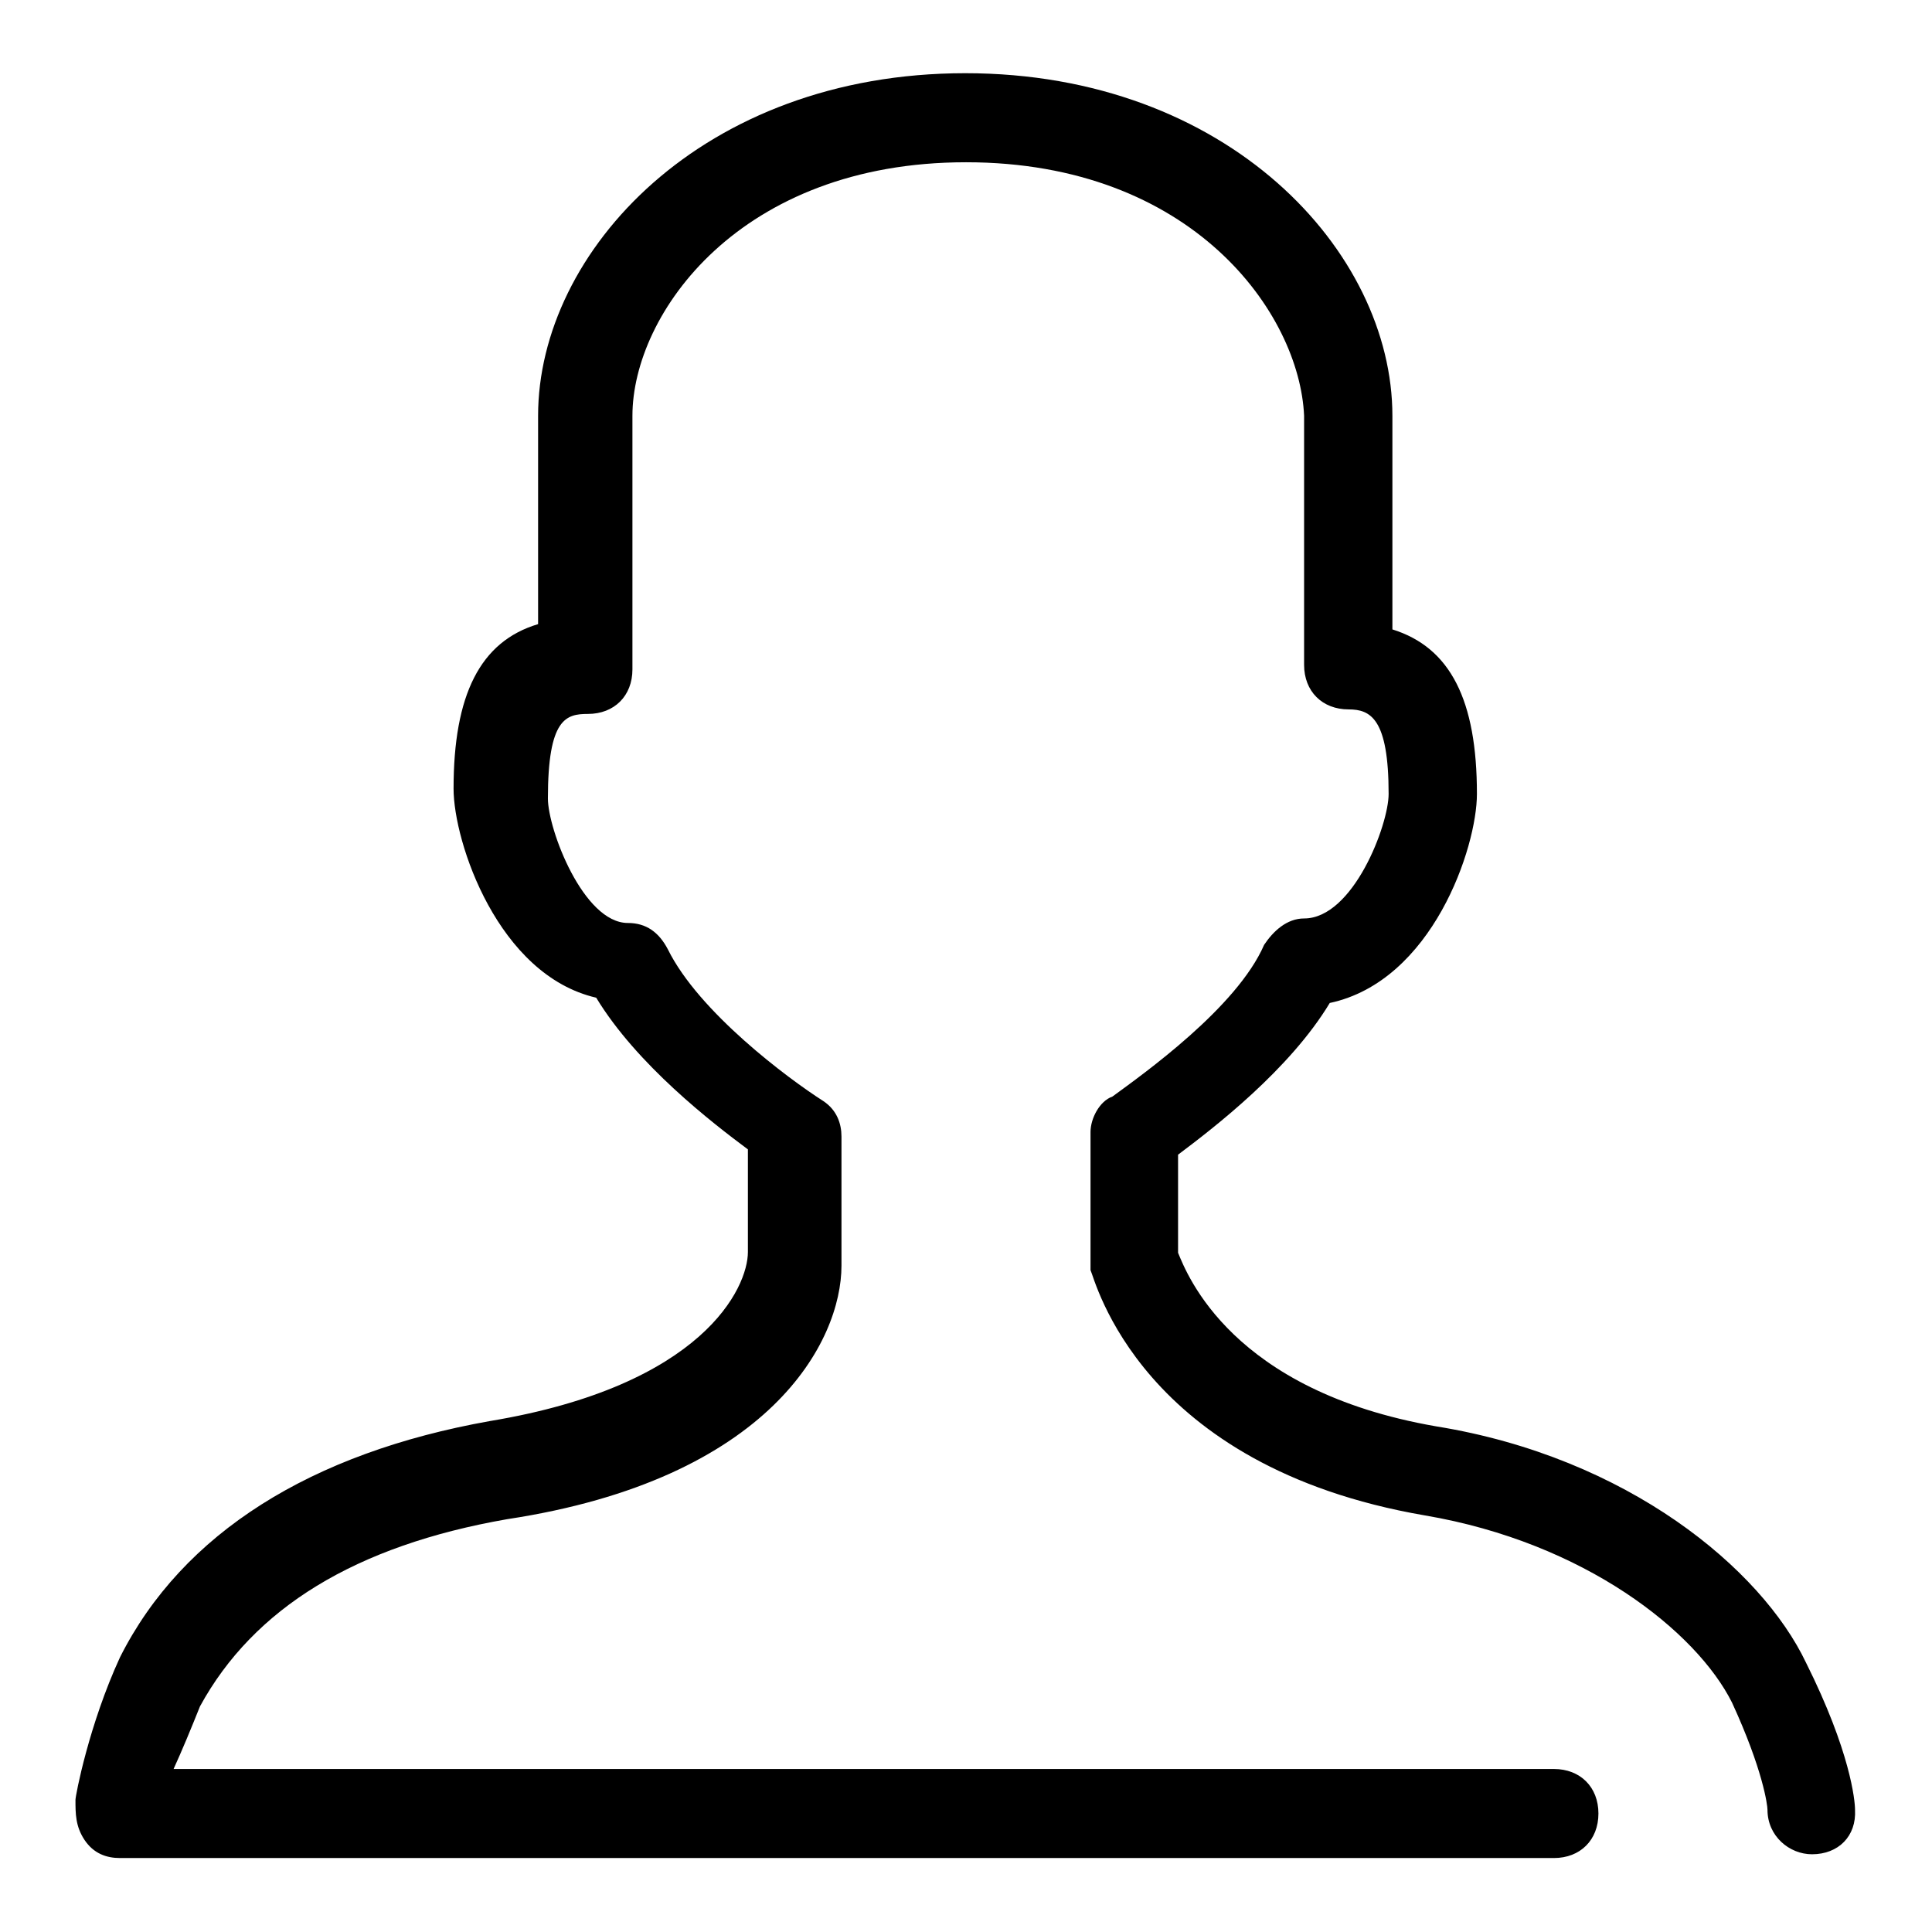 <?xml version="1.0" encoding="utf-8"?>
<!-- Svg Vector Icons : http://www.onlinewebfonts.com/icon -->
<!DOCTYPE svg PUBLIC "-//W3C//DTD SVG 1.1//EN" "http://www.w3.org/Graphics/SVG/1.1/DTD/svg11.dtd">
<svg version="1.1" xmlns="http://www.w3.org/2000/svg" xmlns:xlink="http://www.w3.org/1999/xlink" x="0px" y="0px" viewBox="0 0 256 256" enable-background="new 0 0 256 256" xml:space="preserve">
<g> <path fill="#000000" d="M240.1,245.7c-3,0-5.9-2.4-5.9-5.9c0-0.6-0.6-5.3-4.7-14.2c-4.7-9.4-19.5-21.2-40.7-24.8 c-37.8-6.5-43.7-31.3-44.3-32.5v-1.2v-17.1c0-1.8,1.2-4.1,2.9-4.7c4.1-3,16.5-11.8,20.1-20.1c1.2-1.8,3-3.5,5.3-3.5 c6.5,0,11.2-12.4,11.2-16.5c0-10-2.4-11.2-5.3-11.2c-3.5,0-5.9-2.4-5.9-5.9v-33c-0.6-13.6-14.8-33.6-44.8-33.6S83.8,41.6,83.8,55.1 v33.6c0,3.5-2.4,5.9-5.9,5.9c-2.9,0-5.3,0.6-5.3,11.2c0,4.1,4.7,16.5,10.6,16.5c2.4,0,4.1,1.2,5.3,3.5c4.1,8.3,15.9,17.1,20.6,20.1 c1.8,1.2,2.4,3,2.4,4.7v17.1c0,10-9.4,28.3-44.3,33.6c-20.1,3.5-33.6,11.8-40.7,24.8c-1.2,3-2.4,5.9-3.5,8.3h182.9 c3.5,0,5.9,2.4,5.9,5.9c0,3.5-2.4,5.9-5.9,5.9h-190c-1.8,0-3.5-0.6-4.7-2.4c-1.2-1.8-1.2-3.5-1.2-5.3c0-0.6,1.8-10,5.9-18.9 c8.3-16.5,25.4-27.1,49-31.3c28.3-4.7,34.2-17.7,34.2-22.4v-13.6c-4.7-3.5-14.7-11.2-20.1-20.1c-13-3-18.9-20.6-18.9-27.7 c0-12.4,3.5-19.5,11.2-21.8V55.1c0-21.8,21.8-45.4,56.6-45.4c34.8,0,56.6,23.6,56.6,45.4v28.3c7.7,2.4,11.2,9.4,11.2,21.8 c0,7.1-5.9,24.8-19.5,27.7c-5.3,8.8-15.3,16.5-20.1,20.1v13c1.2,2.9,7.1,18.3,34.2,23c25.4,4.1,43.1,18.9,49,31.3 c5.9,11.8,6.5,18.3,6.5,19.5C246,243.3,243.6,245.7,240.1,245.7"/></g>
</svg>
